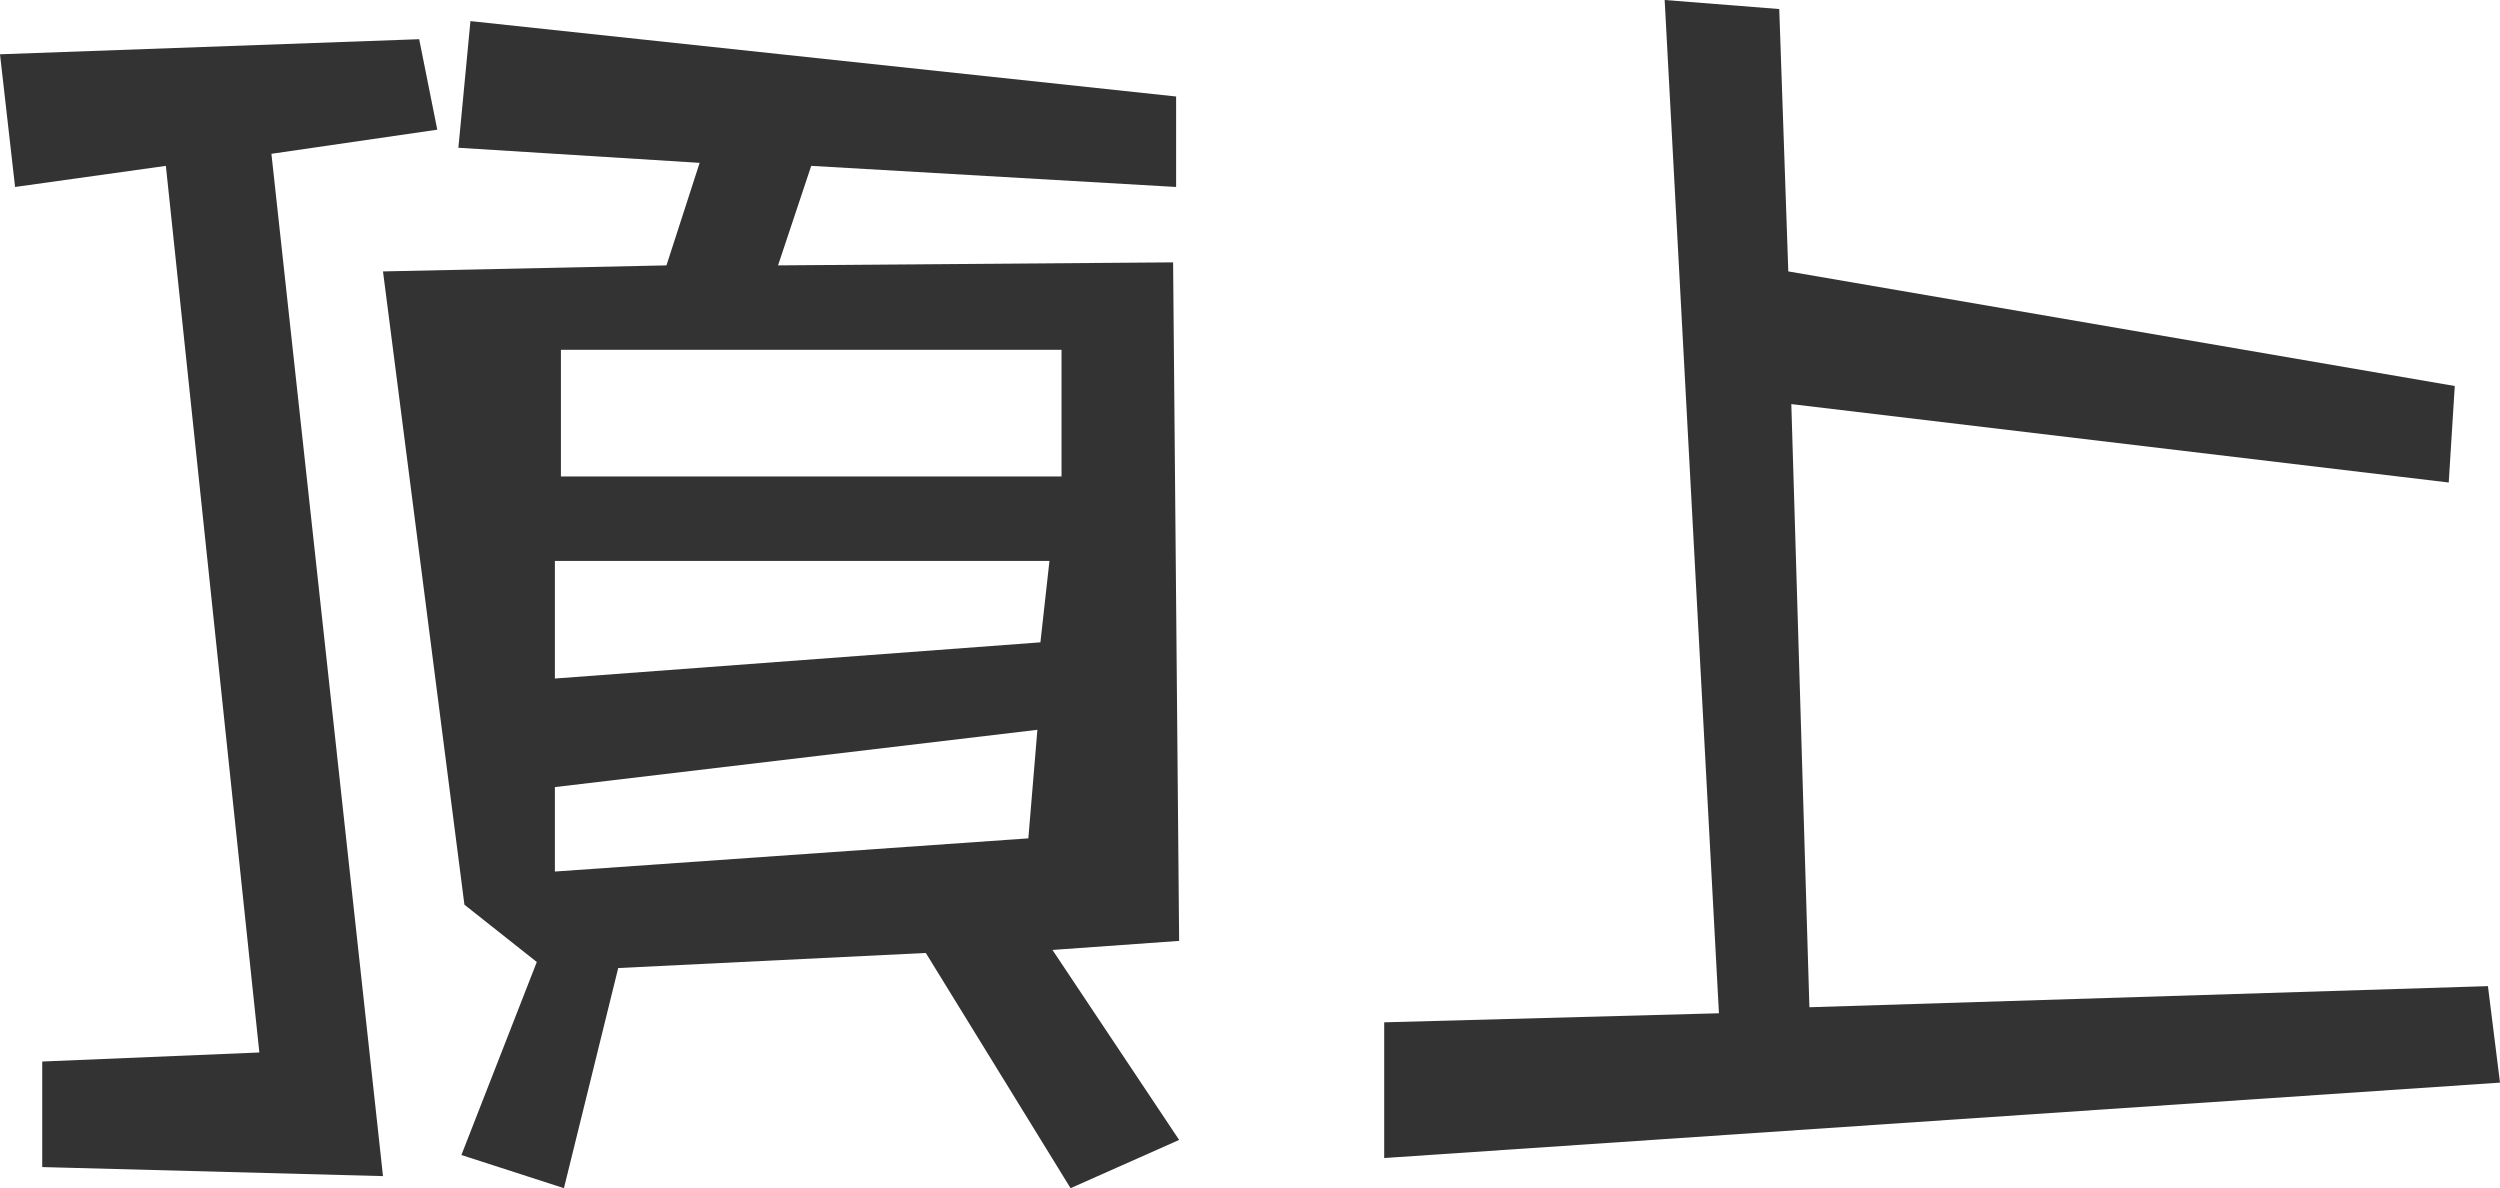 <?xml version="1.0" encoding="UTF-8" standalone="no"?>
<svg xmlns:xlink="http://www.w3.org/1999/xlink" height="19.7px" width="41.45px" xmlns="http://www.w3.org/2000/svg">
  <g transform="matrix(1.0, 0.0, 0.0, 1.0, 0.0, 0.0)">
    <path d="M29.5 0.15 L29.65 4.5 40.7 6.4 40.6 8.0 29.7 6.7 30.0 16.7 41.25 16.35 41.45 17.95 22.95 19.2 22.95 16.95 28.5 16.8 27.6 0.0 29.5 0.15 M17.05 13.9 L17.2 12.1 9.2 13.05 9.2 14.45 17.05 13.9 M17.25 10.65 L17.4 9.3 9.2 9.3 9.2 11.25 17.25 10.65 M13.45 2.75 L12.9 4.4 19.45 4.35 19.55 15.6 17.45 15.75 19.55 18.9 17.75 19.7 15.35 15.8 10.25 16.05 9.35 19.7 7.65 19.15 8.9 15.95 7.7 15.0 6.35 4.5 11.05 4.4 11.6 2.7 7.6 2.45 7.8 0.35 19.5 1.6 19.5 3.1 13.45 2.75 M17.6 7.9 L17.6 5.8 9.3 5.8 9.3 7.9 17.6 7.9 M4.5 2.55 L6.35 19.5 0.7 19.35 0.7 17.6 4.3 17.45 2.75 2.75 0.25 3.1 0.0 0.9 6.95 0.65 7.25 2.15 4.5 2.55" fill="#333333" fill-rule="evenodd" stroke="none"/>
  </g>
</svg>

